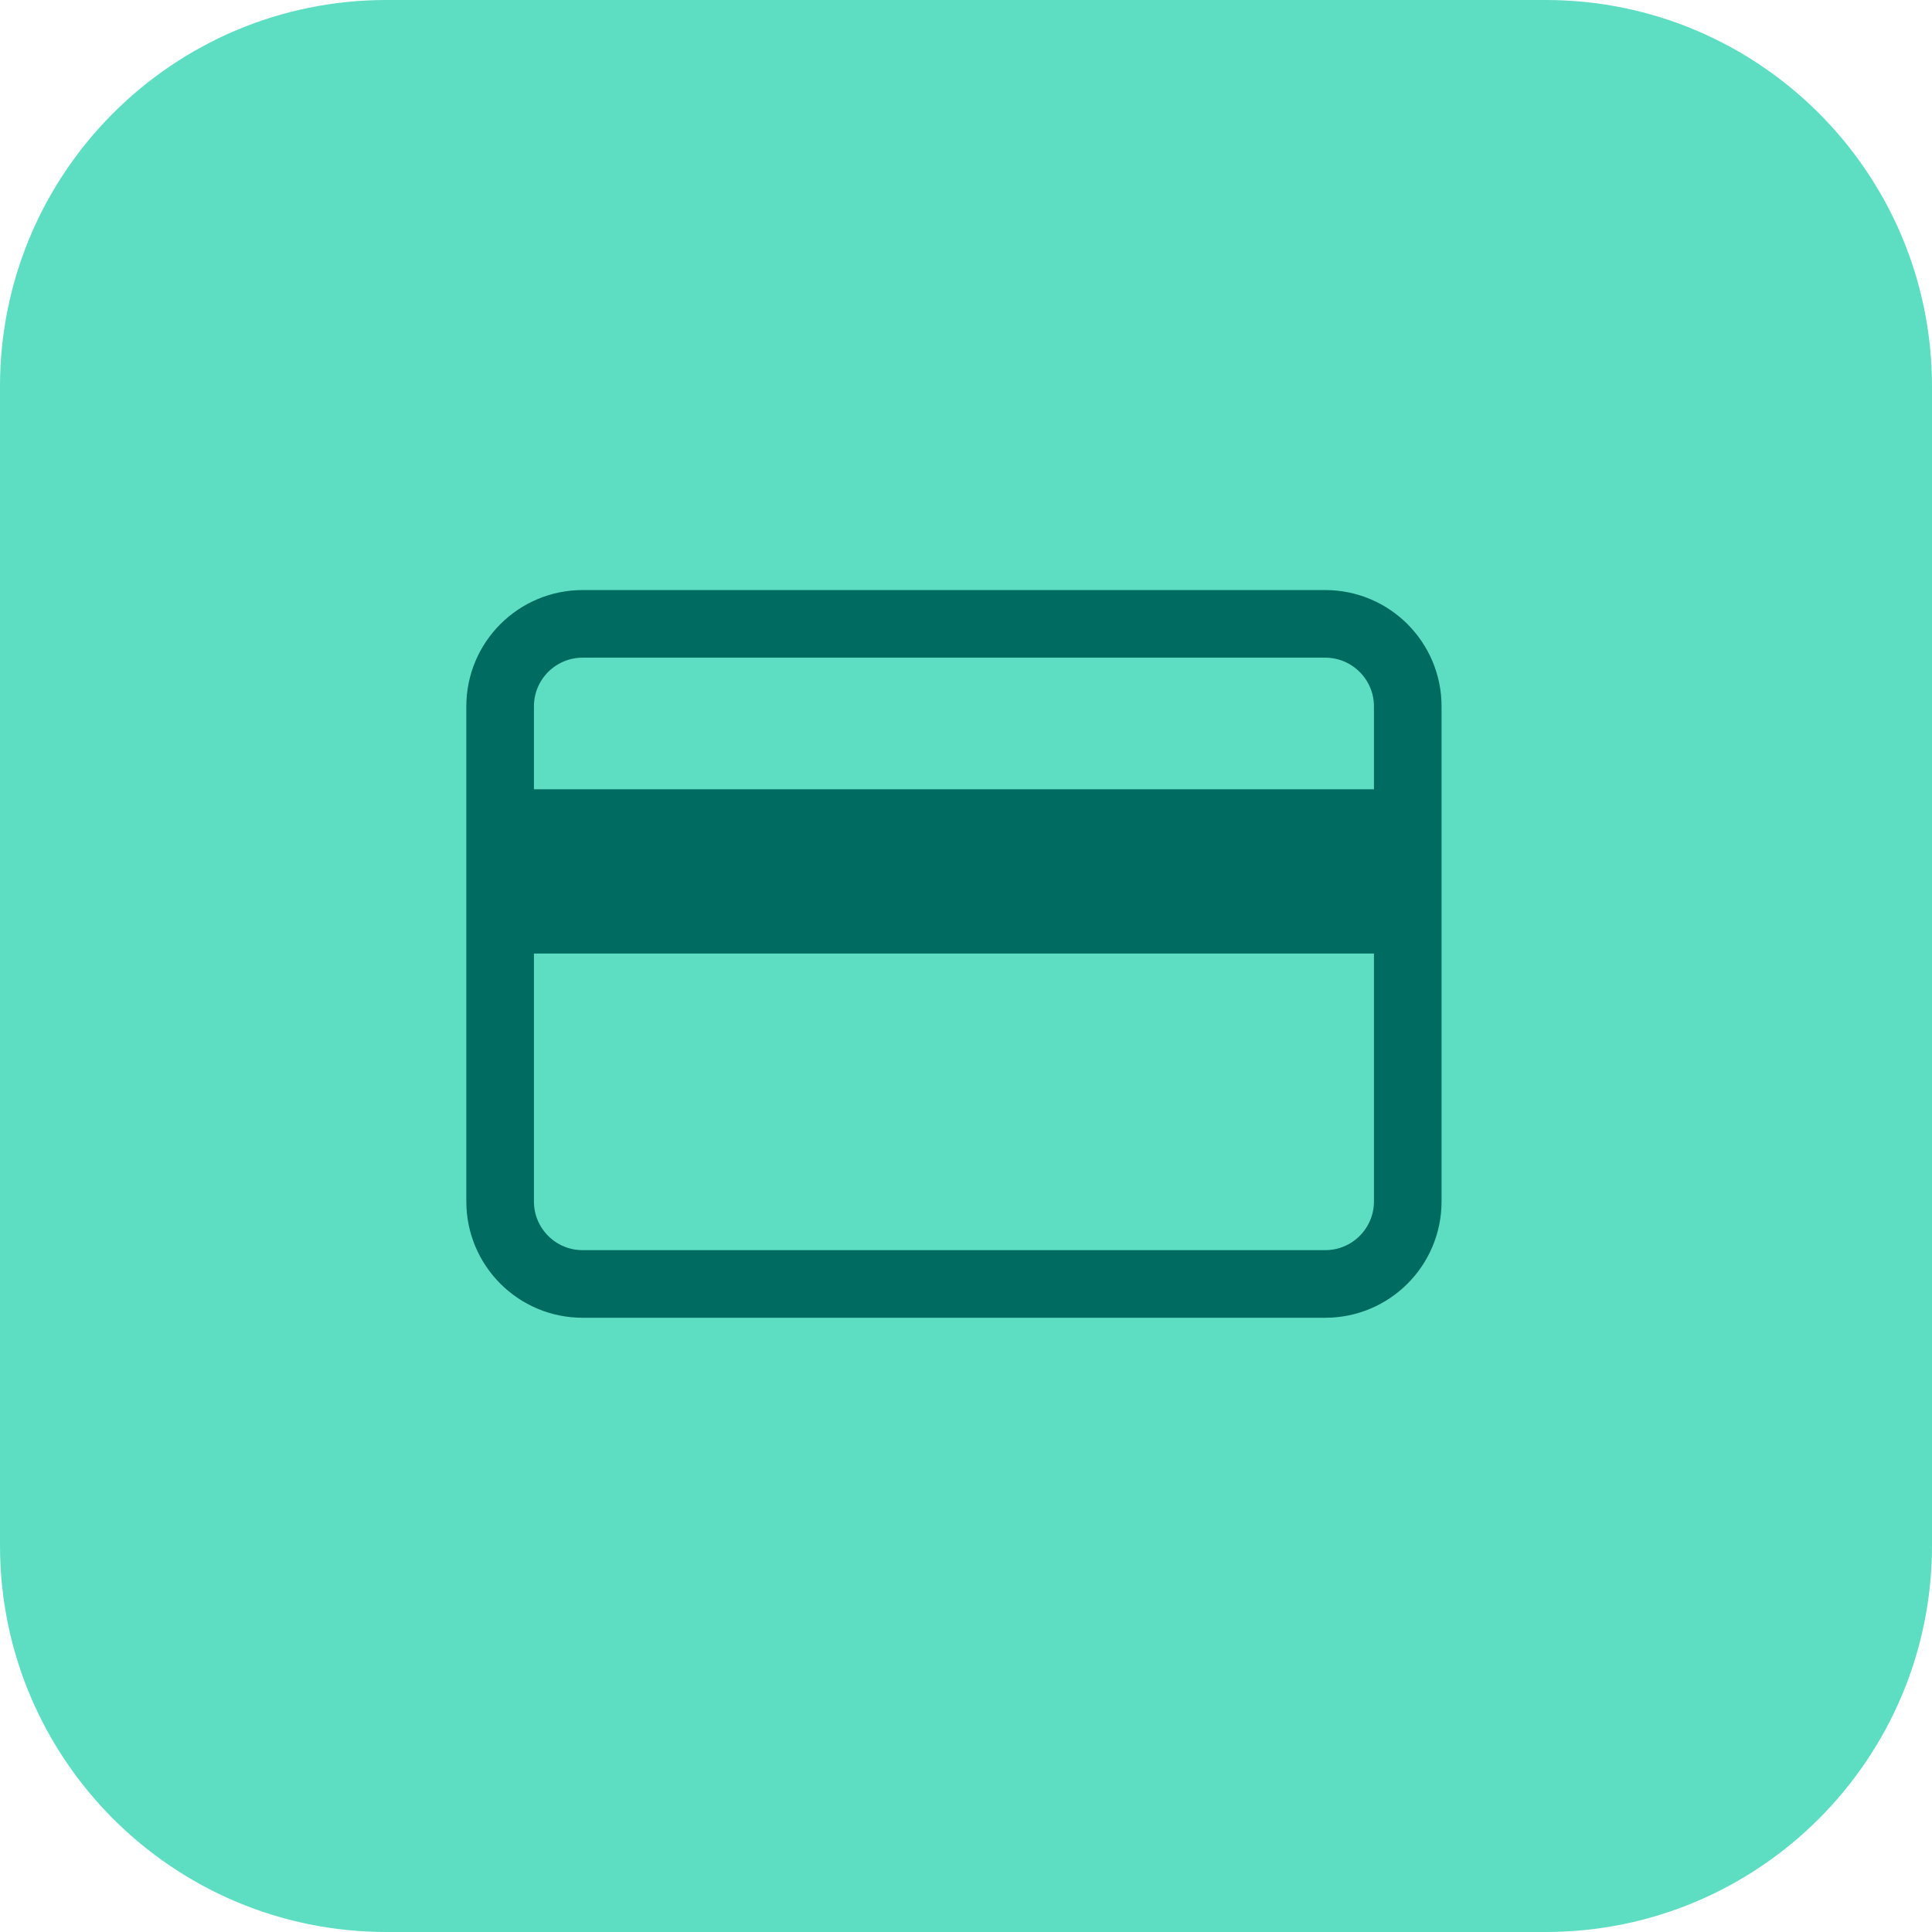 <svg xmlns="http://www.w3.org/2000/svg" width="80" height="80" viewBox="0 0 80 80" fill="none"><g clip-path="url(#clip0_261_824)"><path d="M64 0H16C7.163 0 0 7.163 0 16V64C0 72.837 7.163 80 16 80H64C72.837 80 80 72.837 80 64V16C80 7.163 72.837 0 64 0Z" fill="#5DDEC3"></path><path d="M54.875 25.833H24.125C22.238 25.833 20.709 27.363 20.709 29.25V49.75C20.709 51.637 22.238 53.166 24.125 53.166H54.875C56.762 53.166 58.292 51.637 58.292 49.75V29.25C58.292 27.363 56.762 25.833 54.875 25.833Z" stroke="#006B61" stroke-width="2.8" stroke-linecap="round" stroke-linejoin="round"></path><path d="M20.709 36.083H58.292" stroke="#006B61" stroke-width="6.8" stroke-linejoin="round"></path></g><defs><clipPath id="clip0_261_824"><rect width="80" height="80" fill="white"></rect></clipPath></defs></svg>
